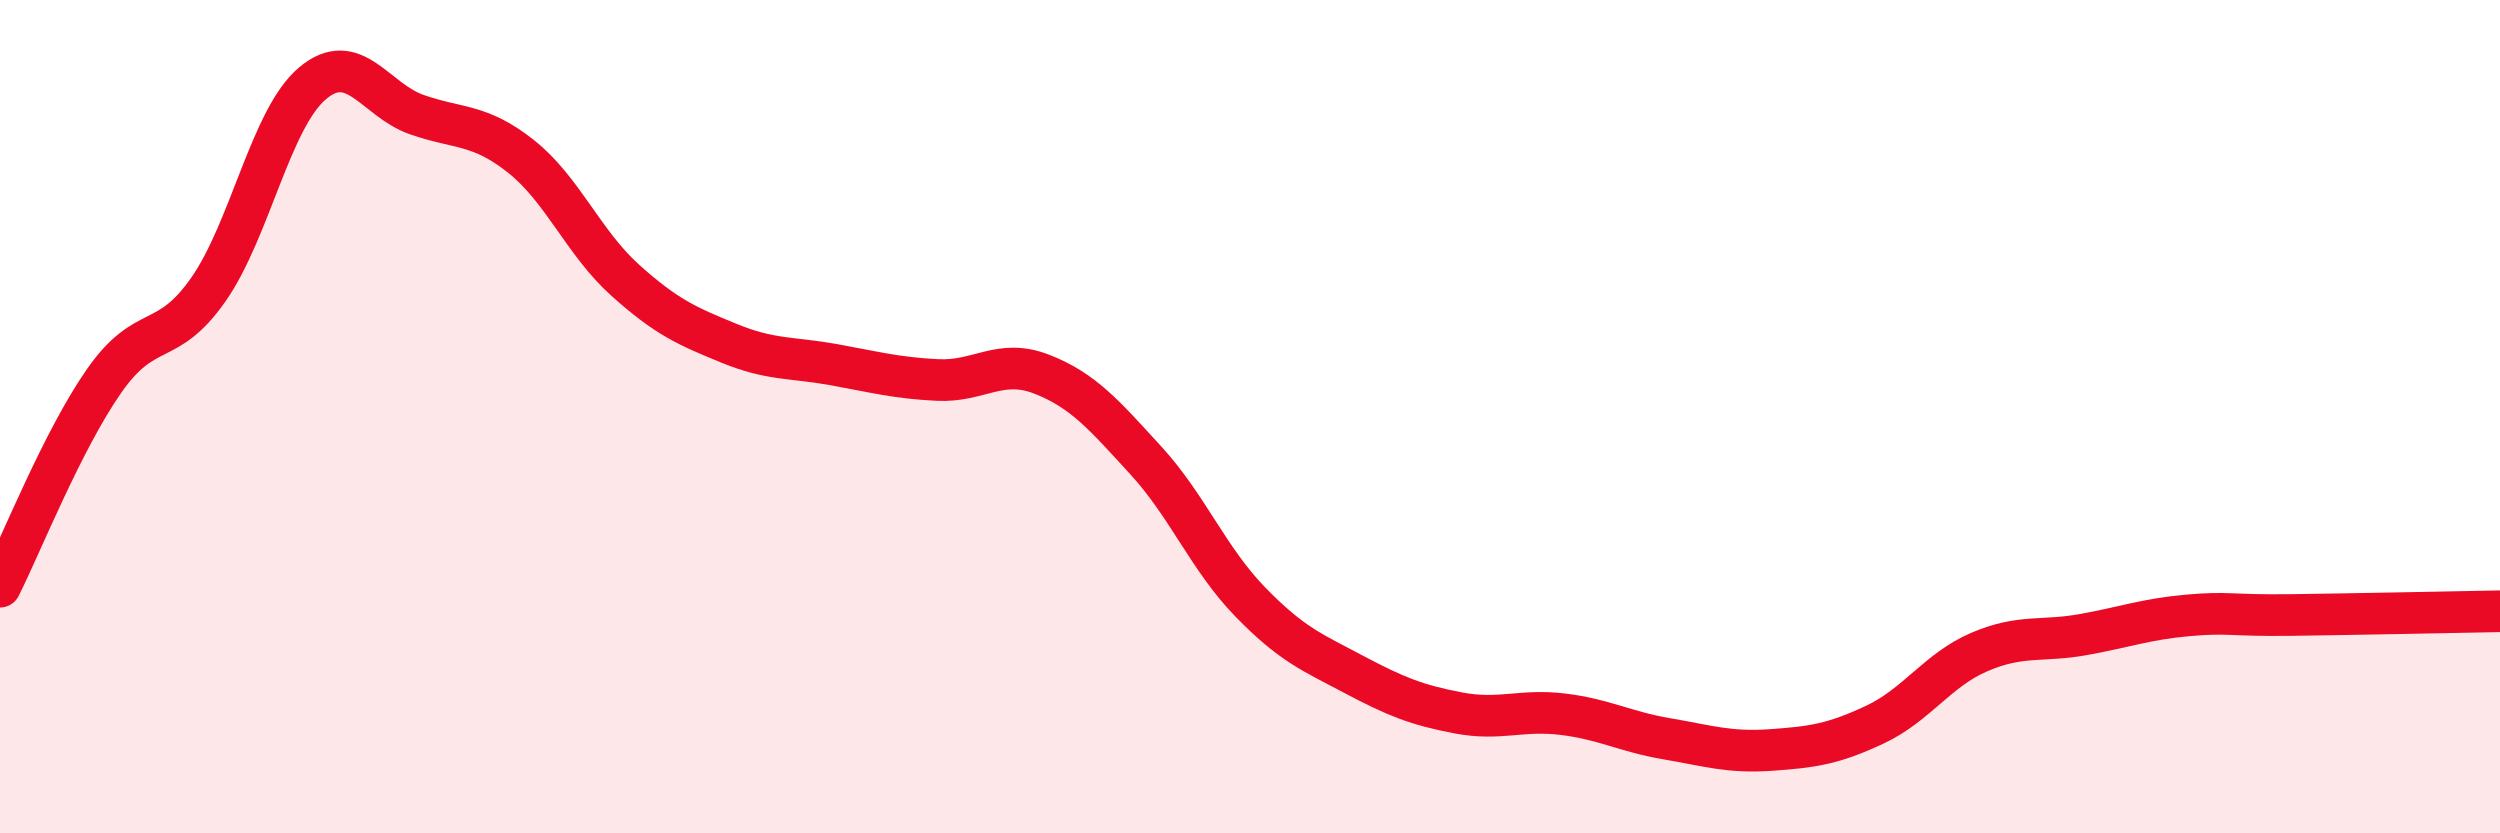 
    <svg width="60" height="20" viewBox="0 0 60 20" xmlns="http://www.w3.org/2000/svg">
      <path
        d="M 0,14.08 C 0.5,13.09 1.5,10.57 2.5,9.14 C 3.5,7.71 4,8.38 5,6.95 C 6,5.52 6.5,2.84 7.5,2 C 8.5,1.16 9,2.4 10,2.75 C 11,3.1 11.5,2.96 12.5,3.75 C 13.5,4.54 14,5.82 15,6.72 C 16,7.62 16.5,7.83 17.5,8.24 C 18.5,8.65 19,8.57 20,8.75 C 21,8.93 21.5,9.07 22.5,9.12 C 23.5,9.17 24,8.59 25,8.98 C 26,9.37 26.5,9.96 27.5,11.05 C 28.5,12.14 29,13.41 30,14.44 C 31,15.47 31.5,15.66 32.5,16.19 C 33.5,16.72 34,16.92 35,17.11 C 36,17.3 36.5,17.02 37.5,17.14 C 38.5,17.26 39,17.56 40,17.73 C 41,17.9 41.5,18.07 42.5,18 C 43.5,17.93 44,17.86 45,17.39 C 46,16.92 46.5,16.08 47.5,15.65 C 48.5,15.22 49,15.41 50,15.23 C 51,15.05 51.5,14.86 52.5,14.77 C 53.5,14.68 53.5,14.78 55,14.76 C 56.5,14.74 59,14.69 60,14.67L60 20L0 20Z"
        fill="#EB0A25"
        opacity="0.1"
        stroke-linecap="round"
        stroke-linejoin="round"
      />
      <path
        d="M 0,14.08 C 0.5,13.09 1.5,10.57 2.5,9.14 C 3.5,7.71 4,8.38 5,6.95 C 6,5.52 6.5,2.84 7.5,2 C 8.5,1.16 9,2.4 10,2.75 C 11,3.1 11.5,2.96 12.5,3.75 C 13.5,4.54 14,5.82 15,6.72 C 16,7.62 16.5,7.83 17.5,8.24 C 18.5,8.65 19,8.57 20,8.75 C 21,8.93 21.5,9.07 22.5,9.12 C 23.5,9.17 24,8.59 25,8.98 C 26,9.37 26.5,9.96 27.5,11.05 C 28.5,12.14 29,13.41 30,14.44 C 31,15.47 31.5,15.66 32.5,16.19 C 33.5,16.72 34,16.92 35,17.11 C 36,17.3 36.5,17.02 37.5,17.14 C 38.5,17.26 39,17.56 40,17.73 C 41,17.9 41.5,18.07 42.5,18 C 43.5,17.93 44,17.86 45,17.39 C 46,16.92 46.5,16.08 47.5,15.65 C 48.5,15.22 49,15.41 50,15.23 C 51,15.05 51.5,14.86 52.5,14.77 C 53.5,14.68 53.5,14.78 55,14.76 C 56.5,14.74 59,14.69 60,14.67"
        stroke="#EB0A25"
        stroke-width="1"
        fill="none"
        stroke-linecap="round"
        stroke-linejoin="round"
      />
    </svg>
  